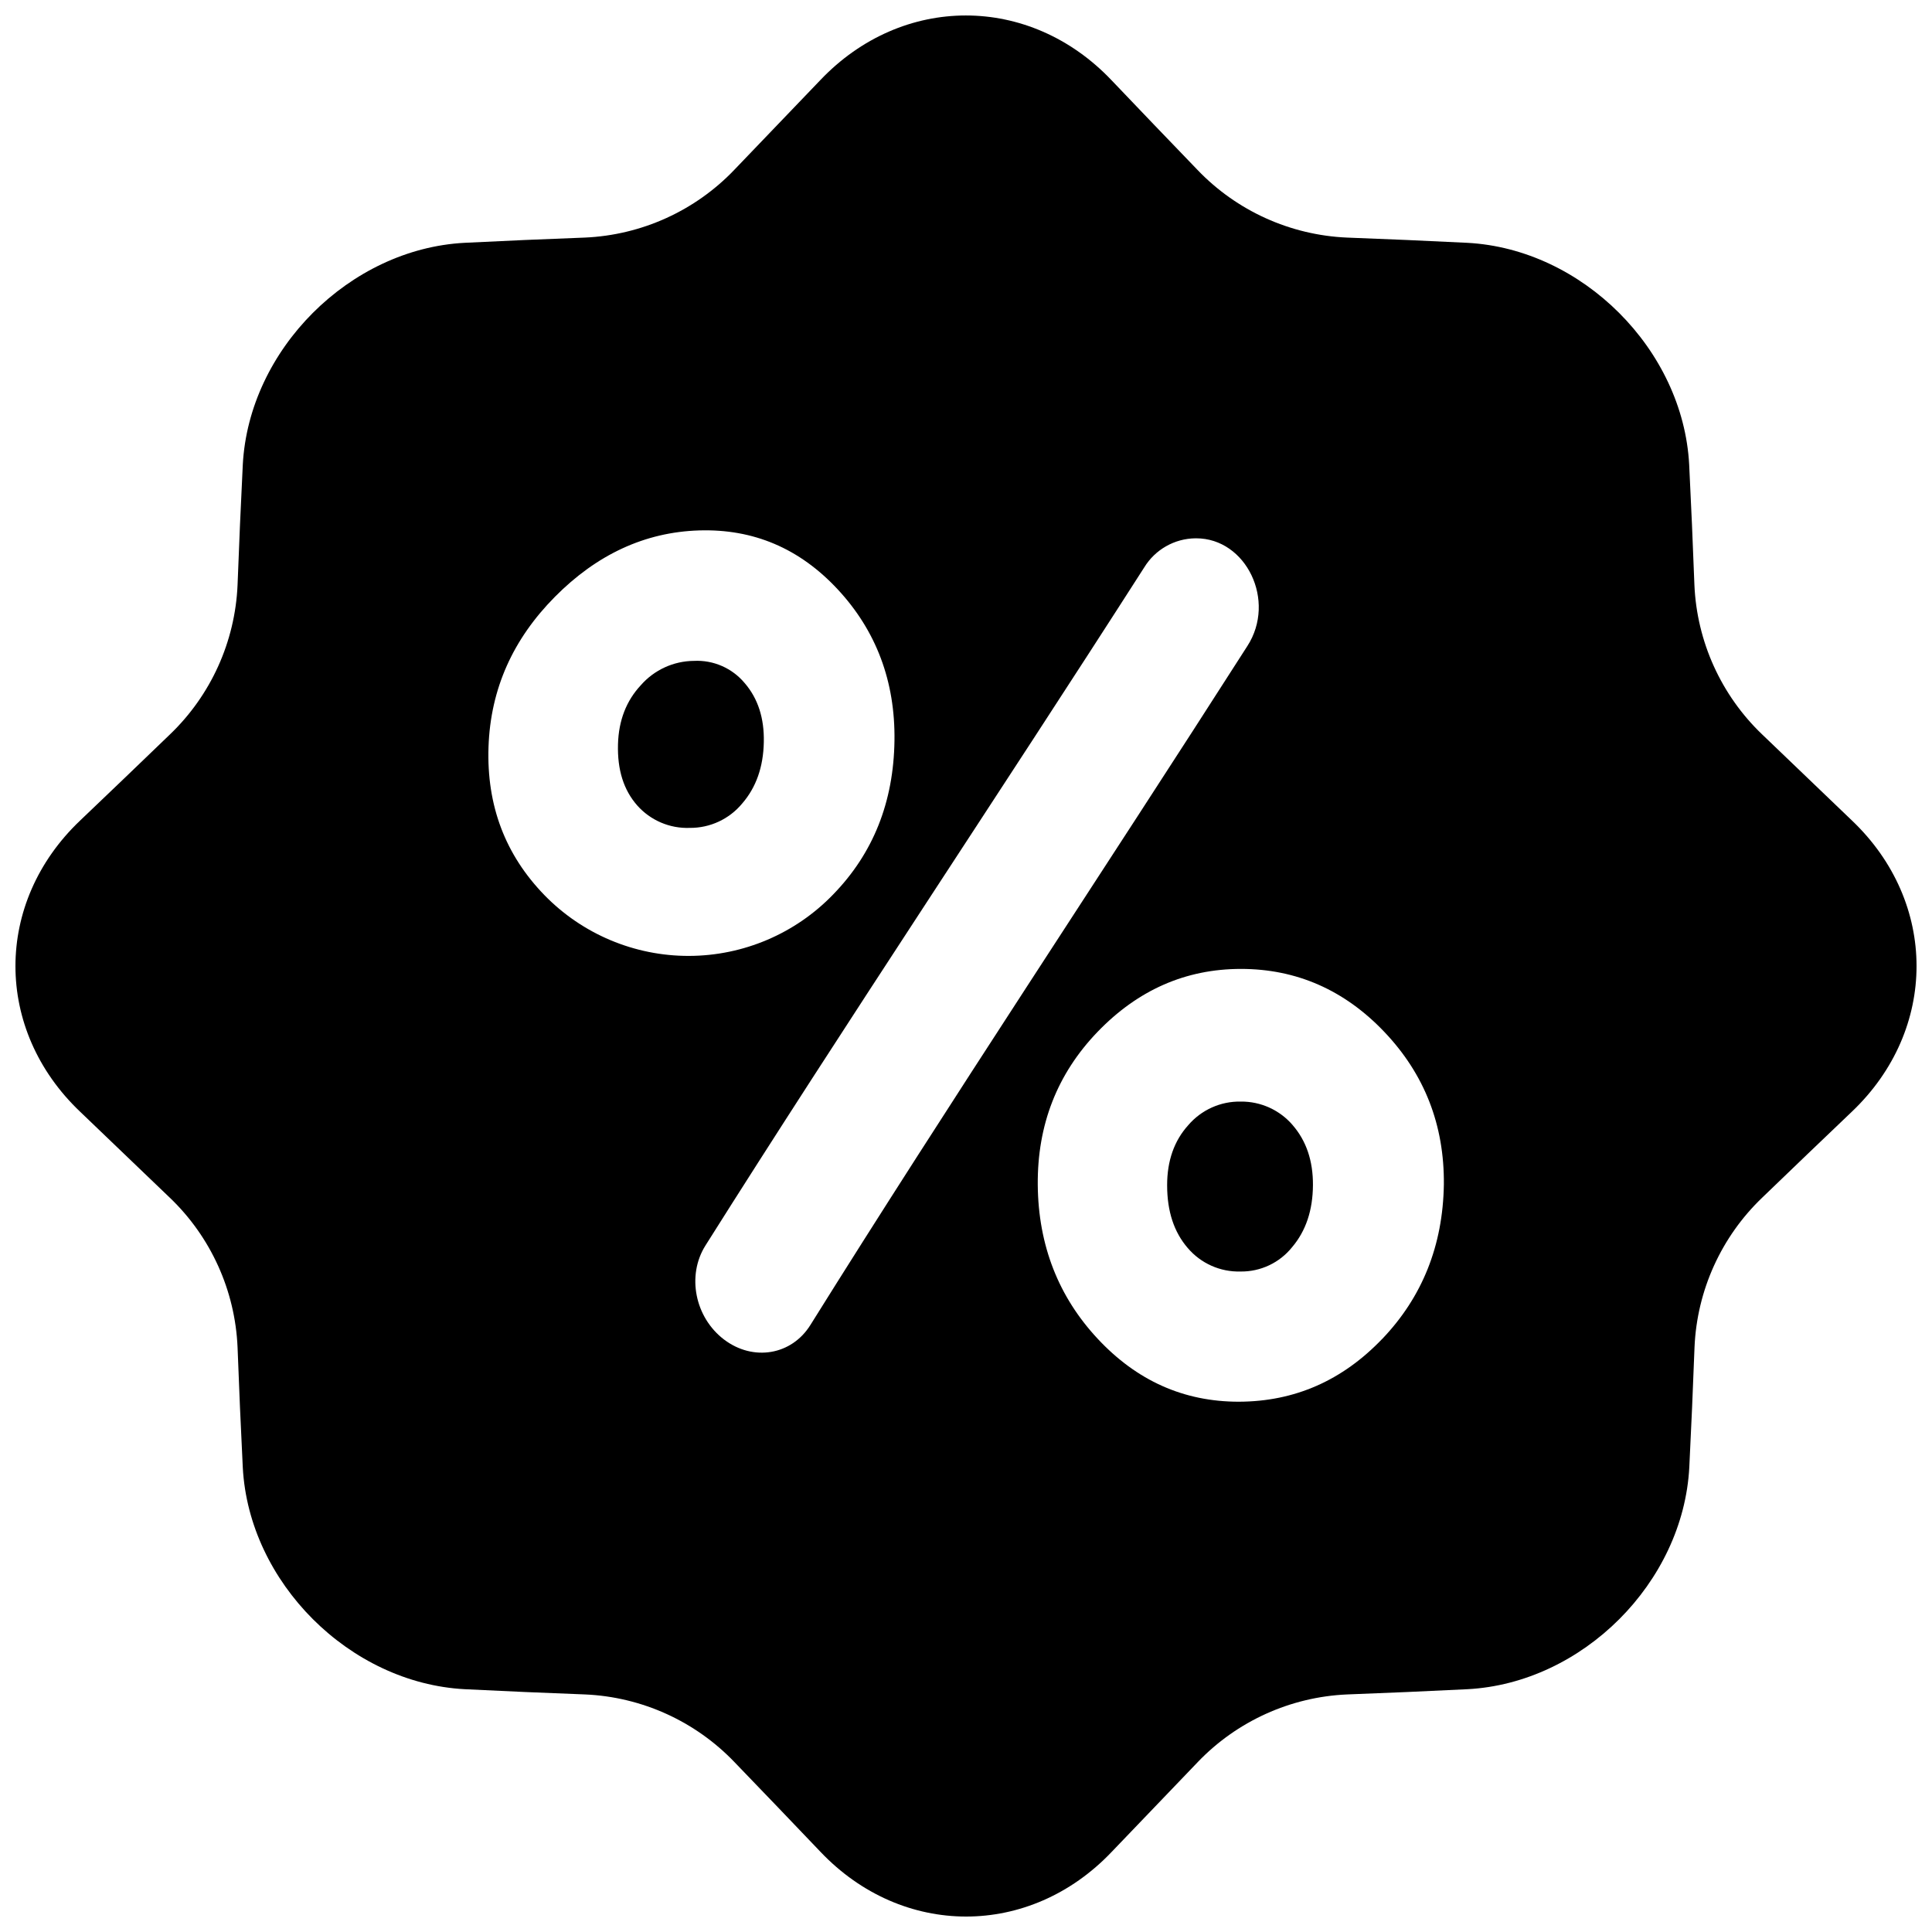 <?xml version="1.0" encoding="UTF-8"?>
<!-- Uploaded to: ICON Repo, www.iconrepo.com, Generator: ICON Repo Mixer Tools -->
<svg width="800px" height="800px" version="1.1" viewBox="144 144 512 512" xmlns="http://www.w3.org/2000/svg">
 <defs>
  <clipPath id="a">
   <path d="m148.09 148.09h503.81v503.81h-503.81z"/>
  </clipPath>
 </defs>
 <path d="m327.88 319.14c-5.379 0.047-10.484 2.383-14.035 6.426-3.836 4.102-5.902 9.328-6.07 15.684-0.188 6.781 1.504 12.102 5.066 16.168 3.523 3.992 8.656 6.188 13.973 5.981 5.359 0.039 10.449-2.328 13.867-6.453 3.699-4.266 5.613-9.691 5.738-16.285 0.137-6.336-1.547-11.547-5.059-15.625-3.316-3.981-8.312-6.164-13.48-5.894z"/>
 <path d="m472.82 435.93c-5.344-0.102-10.453 2.195-13.926 6.258-3.711 4.113-5.598 9.418-5.59 15.922 0 6.938 1.832 12.418 5.453 16.621v-0.004c3.473 4.09 8.609 6.383 13.973 6.238 5.316 0.078 10.371-2.305 13.695-6.453 3.641-4.289 5.481-9.77 5.519-16.441 0.039-6.422-1.754-11.727-5.383-15.91l0.004-0.004c-3.441-4.004-8.473-6.281-13.746-6.227z"/>
 <g clip-path="url(#a)">
  <path d="m634.75 361.41c-7.871-7.523-15.793-15.117-23.762-22.781h-0.004c-10.863-10.398-17.297-24.59-17.949-39.613-0.395-10.629-0.855-21.254-1.387-31.883-1.613-30.477-28.309-57.172-58.812-58.785-10.629-0.531-21.254-0.992-31.883-1.387-15.023-0.652-29.219-7.082-39.617-17.949-7.656-7.938-15.25-15.859-22.781-23.762-21.727-22.867-55.457-22.867-77.184 0-7.523 7.871-15.117 15.793-22.781 23.762h0.004c-10.398 10.867-24.594 17.297-39.617 17.949-10.629 0.395-21.254 0.855-31.883 1.387-30.445 1.613-57.141 28.309-58.754 58.812-0.531 10.629-0.992 21.254-1.387 31.883-0.652 15.027-7.082 29.219-17.949 39.617-7.938 7.656-15.859 15.25-23.762 22.781-22.867 21.727-22.867 55.457 0 77.184 7.871 7.523 15.793 15.117 23.762 22.781v-0.004c10.867 10.398 17.297 24.594 17.949 39.617 0.395 10.629 0.855 21.254 1.387 31.883 1.613 30.445 28.309 57.141 58.812 58.754 10.629 0.531 21.254 0.992 31.883 1.387 15.027 0.652 29.219 7.086 39.617 17.949 7.656 7.938 15.25 15.859 22.781 23.762 21.727 22.867 55.457 22.867 77.184 0 7.523-7.871 15.117-15.793 22.781-23.762h-0.004c10.398-10.863 24.594-17.297 39.617-17.949 10.629-0.395 21.254-0.855 31.883-1.387 30.504-1.613 57.172-28.281 58.785-58.785 0.531-10.629 0.992-21.254 1.387-31.883v0.004c0.652-15.027 7.082-29.219 17.949-39.617 7.938-7.656 15.859-15.25 23.762-22.781 22.84-21.727 22.84-55.457-0.027-77.184zm-346.48 19.797c-10.363-10.676-15.34-23.734-14.809-39.281 0.531-15.379 6.477-28.535 17.586-39.754s23.863-17.16 38.227-17.605c14.367-0.441 26.617 4.734 36.762 15.656 10.145 10.922 15.23 24.324 15.008 40.07-0.23 16.254-5.637 29.832-16.227 40.727-10.012 10.387-23.809 16.27-38.234 16.305-14.426 0.035-28.25-5.777-38.312-16.117zm70.504 113.91c-4.988 8.031-15.172 9.723-22.887 3.879s-9.969-16.965-4.922-24.945c36.902-58.574 77.551-119.24 116.26-179.67 2.894-4.742 8.023-7.66 13.578-7.723h0.199c13.273 0 21.285 16.57 13.57 28.535-38.516 60.211-79.016 120.98-115.8 179.93zm151.54 3.691c-10.559 11.031-23.184 16.621-38.023 16.66-14.602 0-27.031-5.578-37.391-16.68-10.363-11.098-15.742-24.727-15.883-40.797-0.125-15.895 5.144-29.391 15.805-40.492 10.688-11.121 23.371-16.727 38.043-16.727s27.434 5.57 38.031 16.727c10.598 11.16 15.883 24.602 15.742 40.395-0.254 16.258-5.773 29.875-16.312 40.914z"/>
 </g>
</svg>